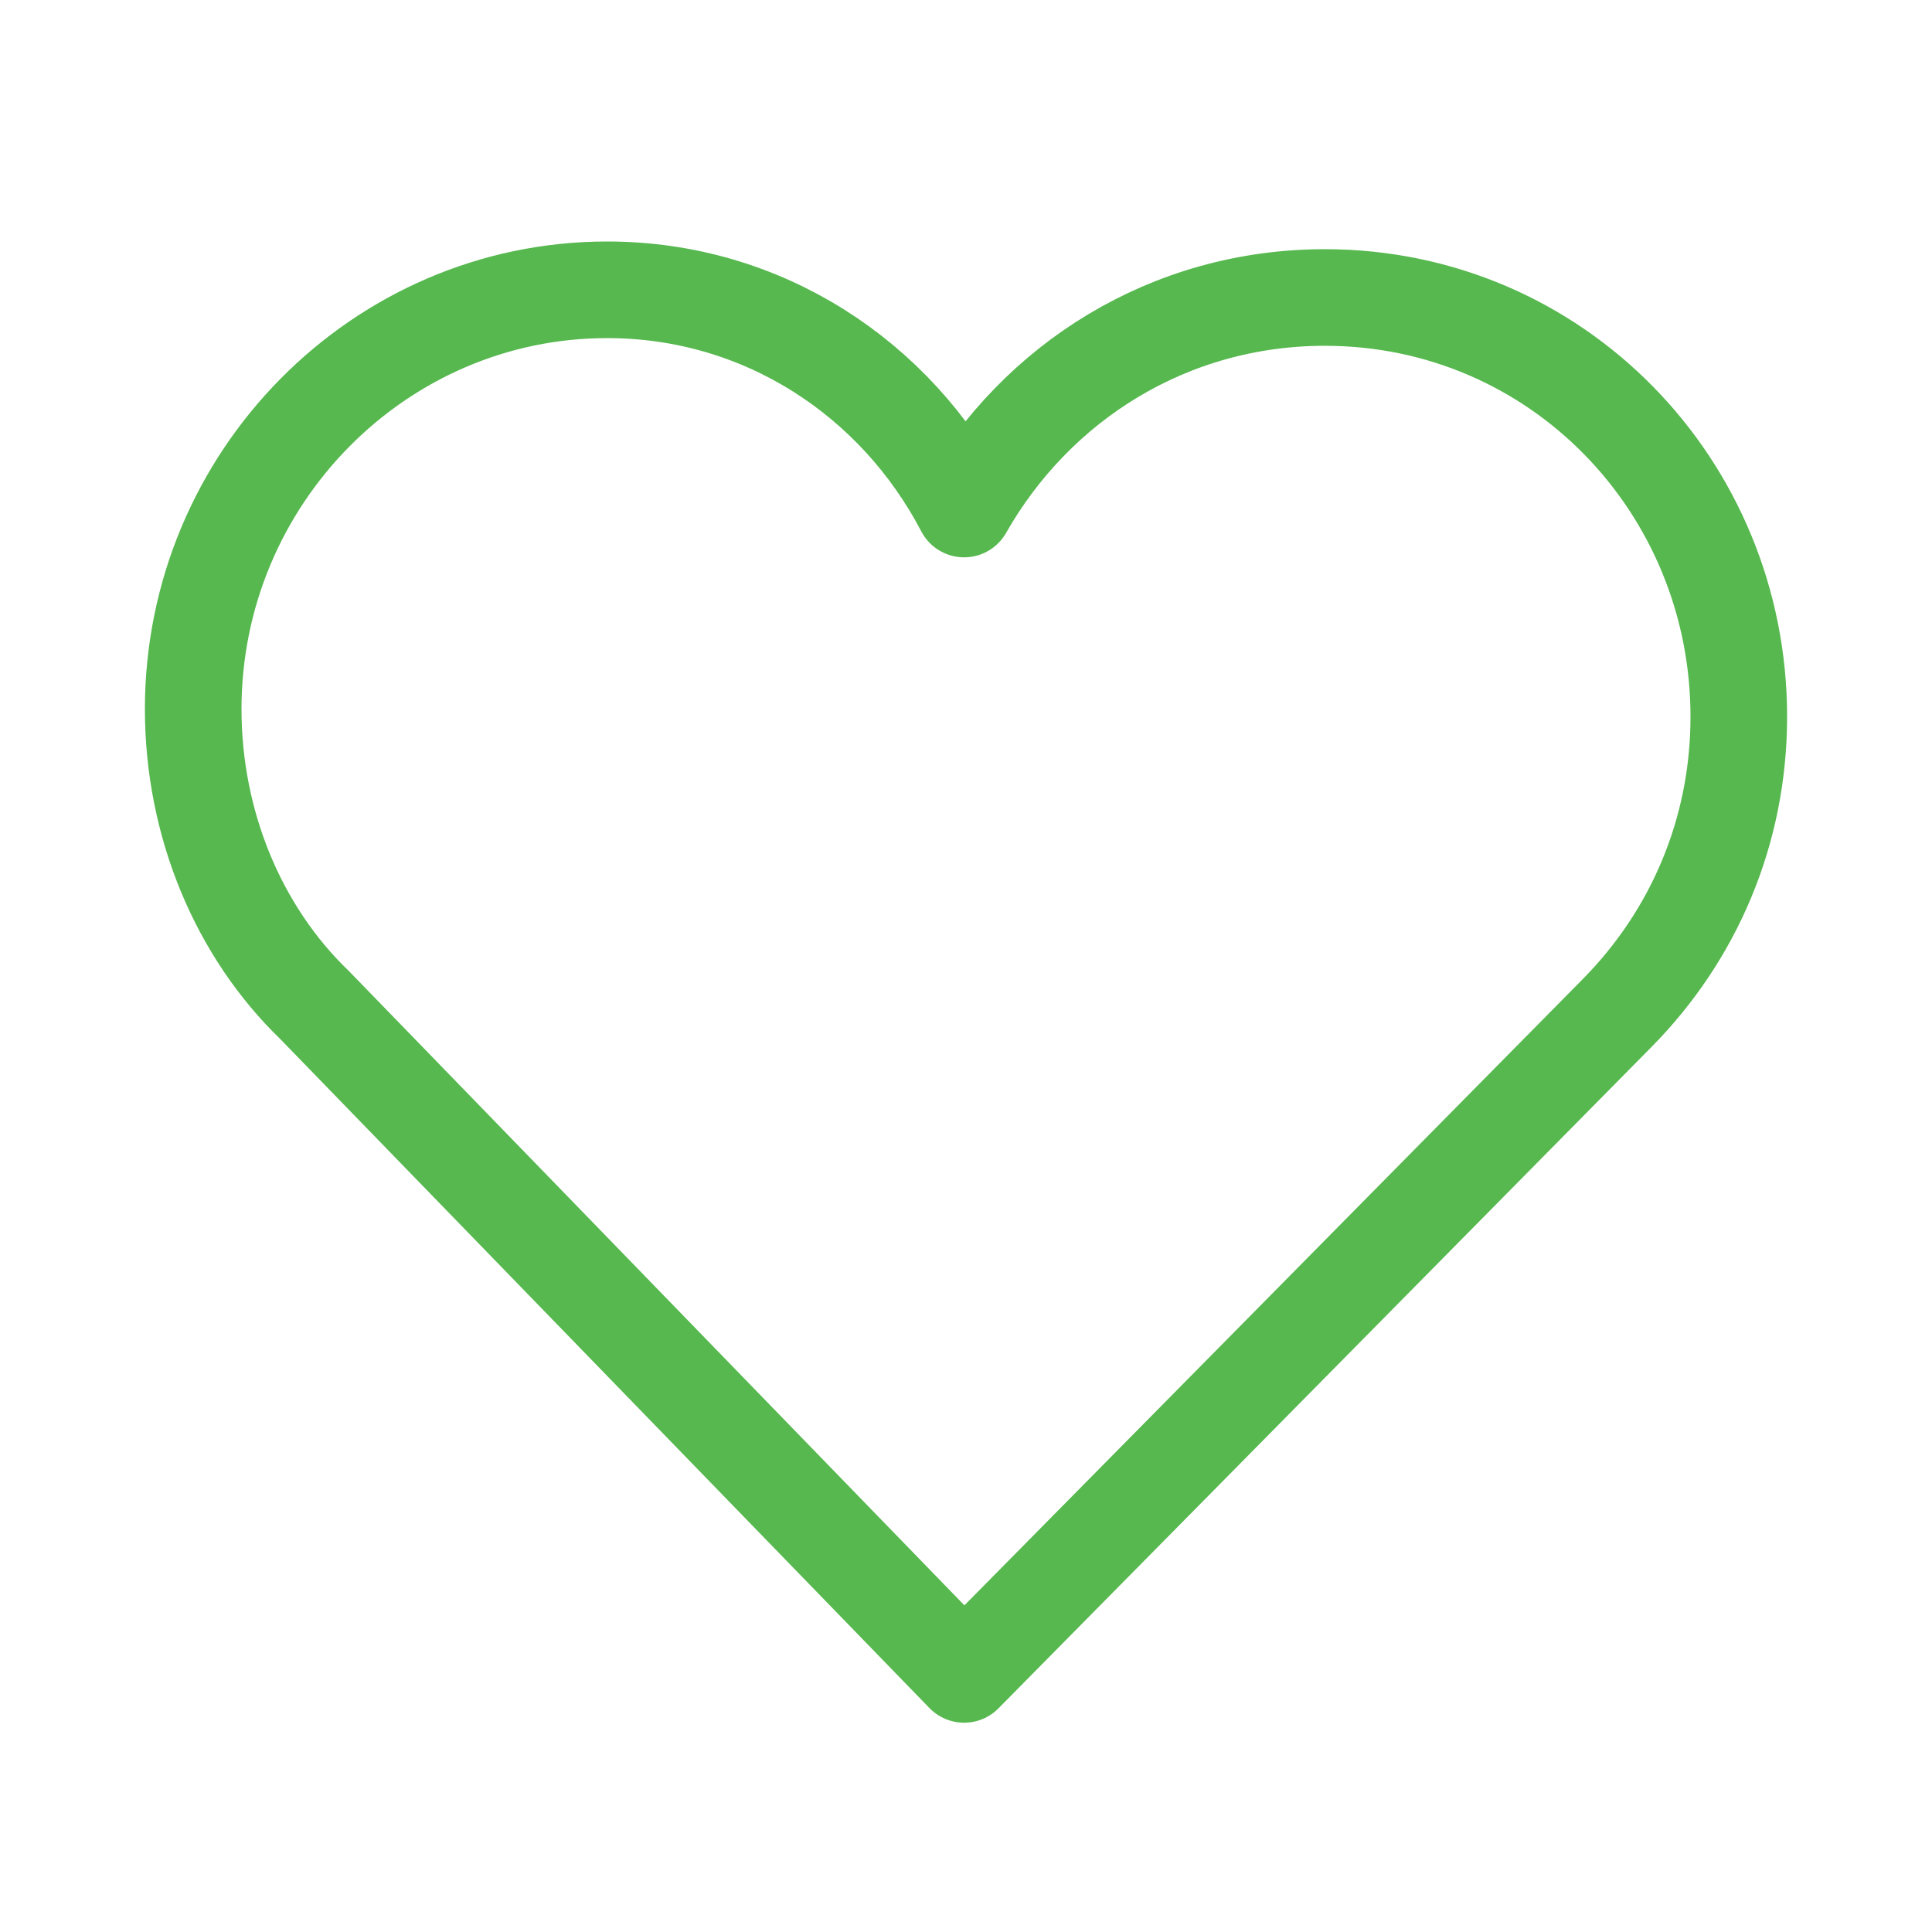 <svg width="60" height="60" viewBox="0 0 60 60" fill="none" xmlns="http://www.w3.org/2000/svg">
<path d="M18.855 9C11.779 9 6 14.853 6 22.019C6 25.603 7.415 28.947 9.774 31.217L29.941 52L50.226 31.456C52.585 29.067 54 25.842 54 22.258C54 15.092 48.339 9.239 41.145 9.239C36.31 9.239 32.182 11.867 29.941 15.808C27.818 11.747 23.69 9 18.855 9Z" stroke="#56B84E" stroke-width="3" stroke-linecap="round" stroke-linejoin="round"/>
</svg>
